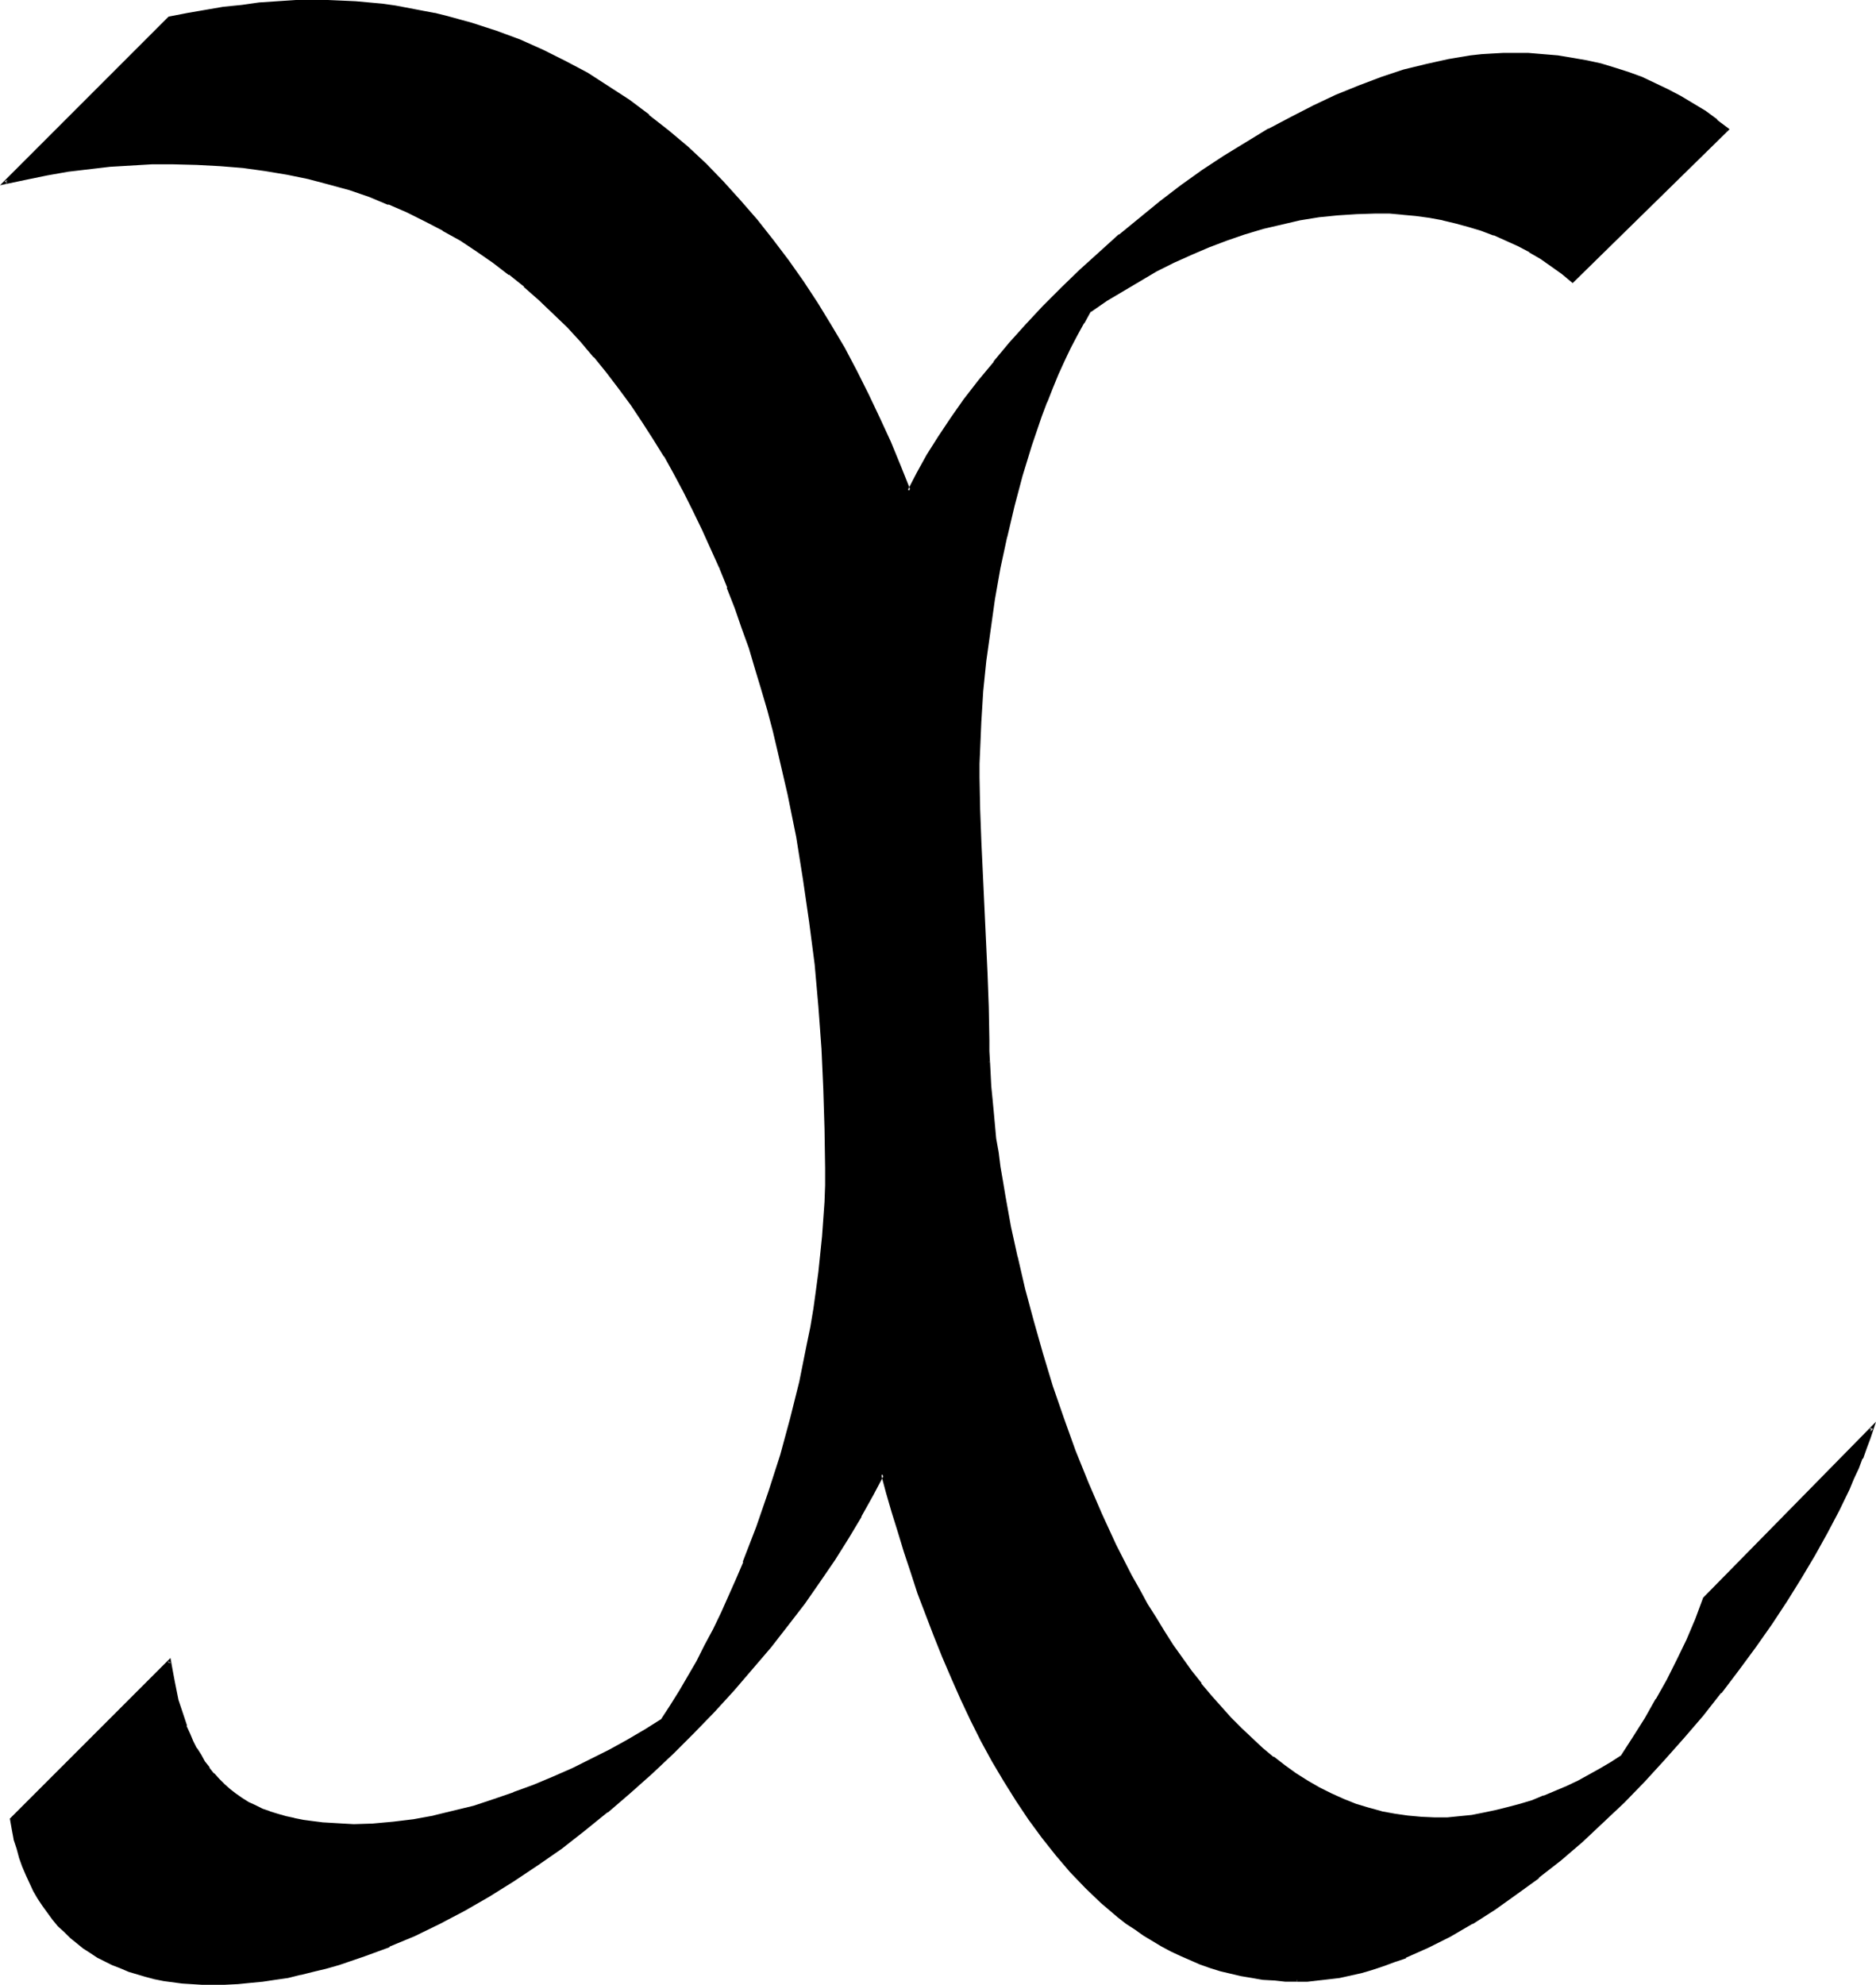 <?xml version="1.0" encoding="UTF-8" standalone="no"?>
<svg
   version="1.0"
   width="130.365mm"
   height="137.859mm"
   id="svg4"
   sodipodi:docname="Ng 1.wmf"
   xmlns:inkscape="http://www.inkscape.org/namespaces/inkscape"
   xmlns:sodipodi="http://sodipodi.sourceforge.net/DTD/sodipodi-0.dtd"
   xmlns="http://www.w3.org/2000/svg"
   xmlns:svg="http://www.w3.org/2000/svg">
  <sodipodi:namedview
     id="namedview4"
     pagecolor="#ffffff"
     bordercolor="#000000"
     borderopacity="0.25"
     inkscape:showpageshadow="2"
     inkscape:pageopacity="0.0"
     inkscape:pagecheckerboard="0"
     inkscape:deskcolor="#d1d1d1"
     inkscape:document-units="mm" />
  <defs
     id="defs1">
    <pattern
       id="WMFhbasepattern"
       patternUnits="userSpaceOnUse"
       width="6"
       height="6"
       x="0"
       y="0" />
  </defs>
  <path
     style="fill:#000000;fill-opacity:1;fill-rule:evenodd;stroke:none"
     d="m 340.652,519.75 h -3.07 l -2.909,-0.162 -2.909,-0.323 -2.909,-0.323 -2.747,-0.646 -2.747,-0.646 -2.747,-0.646 -2.747,-0.808 -2.586,-0.969 -2.586,-0.969 -2.586,-1.131 -2.424,-1.293 -2.424,-1.293 -2.424,-1.293 -2.262,-1.454 -2.262,-1.616 -2.424,-1.616 -2.101,-1.616 -4.363,-3.716 -4.04,-3.878 -4.04,-4.201 -3.717,-4.362 -3.717,-4.524 -3.394,-4.847 -3.394,-4.847 -3.232,-5.17 -2.909,-5.332 -3.07,-5.332 -2.586,-5.332 -2.747,-5.493 -2.424,-5.655 -2.424,-5.493 -2.262,-5.655 -2.101,-5.493 -1.939,-5.493 -1.778,-5.493 -1.778,-5.332 -1.778,-5.332 -1.454,-5.17 -1.454,-5.008 -1.454,-4.847 -2.747,5.493 -3.07,5.493 -3.394,5.655 -3.555,5.655 -3.878,5.816 -4.202,5.655 -4.202,5.816 -4.525,5.655 -4.848,5.816 -4.848,5.493 -5.171,5.655 -5.333,5.493 -5.333,5.493 -5.656,5.17 -5.818,5.17 -5.818,5.008 -5.979,4.847 -6.141,4.524 -6.302,4.524 -6.302,4.201 -6.302,4.039 -6.464,3.716 -6.626,3.393 -6.464,3.231 -6.626,2.747 -6.626,2.585 -6.626,2.1 -3.394,0.969 -3.232,0.969 -3.394,0.808 -3.394,0.646 -3.232,0.485 -3.394,0.485 -3.232,0.485 -3.394,0.162 -3.232,0.162 -3.232,0.162 -2.747,-0.162 -2.586,-0.162 -2.424,-0.162 -2.586,-0.323 -2.424,-0.323 -2.424,-0.485 -2.262,-0.485 -4.363,-1.454 -2.262,-0.808 -1.939,-0.808 -2.101,-0.969 -1.939,-1.131 -1.778,-1.131 -1.778,-1.293 -1.778,-1.293 -1.616,-1.293 -1.616,-1.616 -1.616,-1.454 -1.454,-1.616 -1.293,-1.777 -1.293,-1.777 -1.293,-1.939 L 9.05,496.323 8.08,494.223 7.11,492.122 6.141,489.861 5.333,487.599 4.686,485.175 4.04,482.752 3.555,480.167 3.07,477.582 44.44,436.221 l 0.485,2.585 0.485,2.747 0.485,2.423 0.646,2.423 0.646,2.423 1.454,4.362 0.808,2.1 0.97,1.939 0.97,1.939 0.97,1.777 1.131,1.616 1.131,1.777 1.293,1.454 1.293,1.454 1.454,1.454 1.454,1.293 1.616,1.131 1.616,1.131 1.616,1.131 1.939,0.969 1.939,0.808 1.939,0.808 2.101,0.646 2.101,0.646 2.262,0.485 2.262,0.485 2.424,0.323 2.586,0.323 2.747,0.162 2.747,0.162 h 2.909 l 5.171,-0.162 5.171,-0.485 5.333,-0.646 5.333,-0.969 5.333,-1.131 5.333,-1.454 5.171,-1.616 5.333,-1.777 5.171,-1.939 5.171,-2.262 5.01,-2.262 4.848,-2.423 4.848,-2.423 4.848,-2.585 4.525,-2.747 4.525,-2.585 2.424,-3.716 2.262,-3.878 2.262,-3.878 2.262,-4.039 2.262,-4.201 2.101,-4.201 2.101,-4.362 1.939,-4.201 1.939,-4.524 1.939,-4.524 3.555,-9.209 3.232,-9.371 3.07,-9.532 2.586,-9.532 2.424,-9.694 1.939,-9.694 0.808,-4.847 0.808,-4.685 0.808,-4.847 0.646,-4.685 0.485,-4.685 0.485,-4.685 0.323,-4.685 0.323,-4.524 v -4.362 l 0.162,-4.524 -0.162,-10.34 -0.323,-10.502 -0.485,-10.825 -0.808,-10.825 -1.131,-10.986 -1.293,-11.148 -1.616,-11.148 -1.939,-11.309 -2.101,-11.148 -2.586,-11.148 -1.293,-5.493 -1.454,-5.493 -1.616,-5.493 -1.616,-5.332 -1.778,-5.493 -1.778,-5.332 -1.939,-5.17 -1.939,-5.332 -2.101,-5.17 -2.101,-5.008 -2.424,-5.008 -2.262,-5.008 -2.586,-4.847 -2.586,-4.847 -2.586,-4.685 -2.909,-4.524 -2.747,-4.524 -3.07,-4.524 -3.07,-4.201 -3.232,-4.201 -3.394,-4.039 -3.394,-4.039 -3.555,-3.716 -3.717,-3.716 -3.717,-3.554 -4.04,-3.393 -4.04,-3.393 -4.04,-3.07 -4.363,-2.908 -4.363,-2.908 -4.525,-2.585 -4.686,-2.423 -4.686,-2.423 -5.01,-2.1 -5.01,-1.939 -5.171,-1.777 -5.333,-1.616 -5.494,-1.293 -5.656,-1.293 -5.656,-0.969 -5.979,-0.808 -5.979,-0.485 -6.141,-0.323 -6.302,-0.162 -5.494,0.162 -5.494,0.162 -5.494,0.485 -5.656,0.485 L 17.776,44.753 12.282,45.561 6.787,46.692 1.293,47.984 44.44,4.847 49.288,3.878 53.974,3.07 58.822,2.262 63.509,1.616 68.195,1.131 72.882,0.646 77.73,0.485 h 4.686 3.717 l 3.717,0.162 3.555,0.162 3.555,0.323 3.394,0.323 3.555,0.485 3.394,0.485 3.394,0.646 3.394,0.646 3.232,0.808 6.464,1.777 6.464,2.1 6.141,2.423 5.979,2.585 5.979,2.908 5.656,3.231 5.656,3.393 5.333,3.554 5.333,3.878 5.01,4.039 5.01,4.362 4.848,4.524 4.686,4.685 4.363,5.008 4.363,5.008 4.202,5.17 4.04,5.332 3.878,5.655 3.717,5.655 3.555,5.816 3.394,5.816 3.232,6.139 3.232,6.139 2.909,6.139 2.747,6.301 2.747,6.301 2.424,6.463 2.424,-4.685 2.747,-4.685 2.909,-4.847 3.232,-4.847 3.555,-4.847 3.717,-4.847 3.878,-5.008 4.202,-4.847 4.363,-4.847 4.525,-4.847 4.686,-4.847 5.01,-4.685 5.01,-4.685 5.171,-4.524 5.333,-4.362 5.333,-4.362 5.656,-4.039 5.656,-4.039 5.656,-3.878 5.818,-3.554 5.818,-3.393 5.818,-3.231 5.979,-3.07 5.818,-2.585 5.979,-2.585 5.979,-2.1 5.818,-1.939 5.818,-1.454 5.818,-1.293 2.909,-0.485 2.909,-0.485 2.909,-0.323 2.747,-0.323 h 2.909 l 2.747,-0.162 3.878,0.162 3.878,0.162 3.878,0.485 3.717,0.485 3.717,0.646 3.717,0.969 3.717,0.969 3.555,1.131 3.555,1.454 3.394,1.454 3.394,1.616 3.394,1.777 3.232,1.939 3.07,2.1 3.07,2.1 2.909,2.423 -40.562,39.745 -2.586,-2.262 -2.747,-2.1 -2.909,-1.777 -2.909,-1.777 -3.07,-1.777 -3.232,-1.454 -3.232,-1.293 -3.232,-1.293 -3.394,-0.969 -3.394,-0.969 -3.394,-0.808 -3.555,-0.485 -3.394,-0.646 -3.555,-0.323 -3.555,-0.162 -3.555,-0.162 -5.01,0.162 -5.01,0.323 -5.01,0.646 -4.848,0.808 -4.848,0.969 -4.848,1.293 -4.848,1.293 -4.848,1.616 -4.686,1.777 -4.686,2.1 -4.525,2.1 -4.525,2.262 -4.363,2.423 -4.525,2.585 -4.363,2.747 -4.202,2.908 -1.778,3.07 -1.778,3.231 -1.778,3.393 -1.616,3.393 -1.616,3.554 -1.454,3.554 -1.616,3.716 -1.293,3.716 -2.747,7.593 -2.262,7.917 -2.262,7.917 -1.939,8.24 -1.616,8.078 -1.454,8.24 -1.293,8.24 -0.97,8.078 -0.808,7.917 -0.646,7.755 -0.323,7.593 v 3.716 3.554 8.401 l 0.323,8.563 0.808,17.287 0.97,17.287 0.323,8.724 v 8.724 2.908 l 0.162,2.908 0.162,3.07 0.162,3.231 0.323,3.393 0.323,3.231 0.323,3.554 0.485,3.554 0.485,3.716 0.485,3.716 0.646,3.878 0.646,3.878 1.616,7.917 1.616,8.078 1.939,8.401 2.262,8.401 2.424,8.563 2.747,8.401 2.747,8.563 3.232,8.563 3.232,8.401 3.717,8.24 3.717,8.078 4.04,7.917 2.101,3.878 2.101,3.716 2.262,3.716 2.262,3.554 2.262,3.554 2.424,3.393 2.424,3.393 2.586,3.231 2.424,3.231 2.586,2.908 2.747,3.07 2.747,2.747 2.747,2.585 2.747,2.585 2.909,2.423 2.909,2.1 3.07,2.1 3.07,1.939 3.07,1.777 3.232,1.616 3.232,1.454 3.232,1.292 3.394,1.131 3.394,0.808 3.394,0.808 3.555,0.485 3.555,0.323 3.555,0.162 3.232,-0.162 3.232,-0.162 3.232,-0.485 3.232,-0.485 3.232,-0.646 3.232,-0.808 3.07,-0.969 3.07,-0.969 3.232,-1.131 3.07,-1.293 2.909,-1.293 3.07,-1.454 2.909,-1.616 2.909,-1.454 2.909,-1.777 2.747,-1.777 3.07,-4.847 3.07,-5.008 3.07,-5.008 2.747,-5.17 2.747,-5.17 2.424,-5.332 2.262,-5.332 2.101,-5.493 43.955,-44.915 -0.808,2.585 -0.97,2.585 -0.97,2.585 -1.131,2.747 -1.131,2.747 -1.293,2.747 -2.747,5.655 -2.909,5.655 -3.232,5.978 -3.555,5.978 -3.717,5.978 -4.04,5.978 -4.363,6.139 -4.363,5.978 -4.525,6.139 -4.848,5.816 -5.01,5.816 -5.171,5.816 -5.171,5.655 -5.333,5.493 -5.494,5.17 -5.494,5.17 -5.656,4.847 -5.818,4.524 -5.656,4.362 -5.818,4.039 -5.818,3.716 -5.818,3.231 -2.909,1.616 -2.909,1.454 -3.07,1.293 -2.747,1.293 -2.909,1.131 -2.909,0.969 -2.909,0.969 -2.909,0.808 -2.909,0.646 -2.747,0.646 -2.909,0.485 -2.747,0.323 -2.747,0.162 z"
     id="path1" />
  <path
     style="fill:#000000;fill-opacity:1;fill-rule:evenodd;stroke:none"
     d="m 340.652,519.427 -3.07,-0.162 -2.909,-0.162 v 0 l -2.909,-0.323 -2.747,-0.323 -2.909,-0.485 v 0 l -2.747,-0.646 -2.747,-0.808 -2.586,-0.808 -2.586,-0.808 v 0 l -2.586,-0.969 -2.424,-1.131 -2.586,-1.293 -2.424,-1.293 h 0.162 l -2.424,-1.454 -2.424,-1.454 -2.262,-1.454 -2.262,-1.616 -2.262,-1.777 0.162,0.162 -4.363,-3.716 -4.04,-3.878 -4.04,-4.201 -3.717,-4.362 v 0.162 l -3.717,-4.685 v 0 l -3.394,-4.847 -3.394,-4.847 -3.232,-5.17 -2.909,-5.17 v 0 l -2.909,-5.332 -2.747,-5.332 -2.586,-5.655 -2.586,-5.493 -2.262,-5.493 -2.262,-5.655 v 0.162 l -2.101,-5.655 -1.939,-5.493 -1.939,-5.332 -1.778,-5.493 -1.616,-5.17 -1.616,-5.332 -1.454,-5.008 -1.616,-5.816 -3.232,6.463 -3.07,5.493 v 0 l -3.394,5.655 -3.717,5.655 -3.717,5.655 -4.202,5.816 -4.202,5.655 -4.525,5.816 v 0 l -4.848,5.655 v 0 l -4.848,5.655 -5.171,5.493 -5.171,5.493 -5.494,5.493 -5.656,5.17 -5.818,5.17 -5.818,5.008 v 0 l -5.979,4.847 v -0.162 l -6.141,4.685 -6.141,4.524 -6.302,4.201 -6.464,3.878 h 0.162 l -6.626,3.716 -6.464,3.554 -6.464,3.07 -6.626,2.908 v 0 l -6.626,2.423 -6.626,2.262 -3.394,0.969 -3.232,0.808 -3.394,0.808 h 0.162 l -3.394,0.646 -3.394,0.646 -3.232,0.485 -3.394,0.323 -3.232,0.162 v 0 l -3.232,0.323 H 55.752 53.005 l -2.586,-0.162 h 0.162 l -2.586,-0.162 -2.586,-0.323 -2.262,-0.323 -2.424,-0.646 v 0 l -2.262,-0.485 -4.525,-1.292 h 0.162 l -2.101,-0.808 -2.101,-0.969 -1.939,-0.969 -2.101,-0.969 h 0.162 l -1.939,-1.131 -1.778,-1.293 -1.778,-1.293 v 0 l -1.616,-1.292 h 0.162 l -1.616,-1.616 -1.616,-1.454 -1.454,-1.616 v 0 l -1.293,-1.777 -1.293,-1.777 -1.131,-1.939 v 0.162 l -1.131,-1.939 -1.131,-2.1 -0.97,-2.1 -0.808,-2.262 v 0 l -0.808,-2.262 -0.646,-2.423 -0.646,-2.423 v 0 l -0.646,-2.423 -0.323,-2.747 -0.162,0.485 41.37,-41.522 -0.646,-0.162 0.323,2.747 0.485,2.585 v 0 l 0.646,2.585 0.485,2.423 0.646,2.262 1.454,4.524 h 0.162 l 0.808,2.1 0.97,1.939 0.97,1.939 v 0 l 0.97,1.777 1.131,1.777 1.131,1.616 v 0 l 1.293,1.616 v 0 l 1.293,1.454 1.454,1.454 1.454,1.293 h 0.162 l 1.454,1.131 1.616,1.293 1.778,0.969 v 0 l 1.939,0.969 1.778,0.808 2.101,0.808 v 0 l 2.101,0.808 2.101,0.485 2.262,0.646 v 0 l 2.424,0.323 2.424,0.485 2.586,0.323 v 0 l 2.747,0.162 2.747,0.162 h 2.909 l 5.171,-0.162 v 0 l 5.333,-0.485 5.171,-0.646 5.333,-0.969 h 0.162 l 5.171,-1.131 5.333,-1.454 5.333,-1.616 5.171,-1.777 h 0.162 l 5.171,-2.1 v 0 l 5.171,-2.1 5.01,-2.423 5.01,-2.262 4.848,-2.585 4.686,-2.585 v 0 l 4.686,-2.585 4.525,-2.908 2.424,-3.716 2.424,-3.878 2.262,-3.878 v 0 l 2.262,-4.039 2.101,-4.201 2.101,-4.201 2.101,-4.201 1.939,-4.362 1.939,-4.524 1.939,-4.524 h 0.162 l 3.555,-9.209 v 0 l 3.232,-9.371 2.909,-9.532 2.747,-9.694 2.262,-9.694 v 0 l 2.101,-9.694 0.808,-4.847 0.808,-4.685 0.808,-4.847 0.485,-4.685 0.646,-4.685 0.323,-4.685 0.485,-4.524 v -0.162 l 0.162,-4.524 0.162,-4.362 v -4.524 -10.34 l -0.323,-10.502 -0.646,-10.825 v 0 l -0.808,-10.825 -0.97,-11.148 -1.293,-11.148 -1.616,-11.148 -1.939,-11.148 -2.262,-11.148 v -0.162 l -2.424,-11.148 -1.454,-5.493 -1.454,-5.493 -1.616,-5.493 -1.454,-5.332 -1.778,-5.332 -1.778,-5.332 -1.939,-5.332 -1.939,-5.332 h -0.162 l -2.101,-5.17 -0.646,0.323 2.101,5.17 h -0.162 l 2.101,5.332 1.778,5.17 1.939,5.332 1.616,5.493 1.616,5.332 1.616,5.493 1.454,5.493 1.293,5.493 2.586,11.148 v 0 l 2.262,11.148 1.778,11.148 1.616,11.148 1.454,11.148 0.97,10.986 0.808,10.986 v -0.162 l 0.485,10.825 0.323,10.502 0.162,10.34 v 4.524 l -0.162,4.362 -0.323,4.524 v 0 l -0.323,4.524 -0.485,4.685 -0.485,4.685 -0.646,4.847 -0.646,4.685 -0.808,4.847 -0.97,4.685 -1.939,9.694 v 0 l -2.424,9.694 -2.586,9.532 -3.07,9.532 -3.232,9.371 v 0 l -3.555,9.209 h 0.162 l -1.939,4.524 -1.939,4.362 -1.939,4.362 -2.101,4.362 -2.262,4.201 -2.101,4.201 -2.262,3.878 v 0 l -2.262,3.878 -2.424,3.878 -2.424,3.716 0.162,-0.162 -4.363,2.747 -4.686,2.747 v 0 l -4.686,2.585 -4.848,2.423 -4.848,2.423 -5.171,2.262 -5.01,2.1 v 0 l -5.333,1.939 h 0.162 l -5.171,1.777 -5.333,1.777 -5.333,1.293 -5.333,1.292 h 0.162 l -5.333,0.969 -5.333,0.646 -5.333,0.485 h 0.162 l -5.171,0.162 -2.909,-0.162 -2.747,-0.162 -2.747,-0.162 h 0.162 l -2.586,-0.323 -2.424,-0.323 -2.424,-0.485 h 0.162 l -2.262,-0.485 -2.262,-0.646 -2.101,-0.646 h 0.162 l -1.939,-0.646 -1.939,-0.969 -1.778,-0.808 v 0 l -1.778,-1.131 -1.616,-1.131 -1.454,-1.131 v 0 l -1.454,-1.293 -1.454,-1.454 -1.293,-1.454 v 0.162 l -1.293,-1.616 h 0.162 l -1.293,-1.616 -0.97,-1.777 -1.131,-1.777 v 0.162 l -0.97,-1.939 -0.808,-1.939 -0.97,-2.1 h 0.162 l -1.454,-4.362 -0.808,-2.423 -0.485,-2.423 -0.485,-2.423 v 0 l -0.485,-2.585 -0.646,-3.554 -42.178,42.168 0.485,2.747 0.485,2.585 v 0.162 l 0.808,2.423 0.646,2.423 0.808,2.262 v 0 l 0.97,2.262 0.97,2.1 0.97,2.1 1.131,1.939 v 0 l 1.293,1.939 1.293,1.777 1.293,1.777 v 0 l 1.454,1.777 1.616,1.454 1.616,1.616 v 0 l 1.616,1.293 v 0 l 1.778,1.454 1.778,1.131 1.939,1.293 v 0 l 1.939,0.969 1.939,0.969 2.101,0.808 2.262,0.969 v 0 l 4.363,1.293 2.424,0.646 v 0 l 2.424,0.485 2.424,0.323 2.424,0.323 2.586,0.162 v 0 l 2.586,0.162 h 2.747 3.232 l 3.232,-0.162 h 0.162 l 3.232,-0.323 3.394,-0.323 3.232,-0.485 3.394,-0.485 3.232,-0.808 h 0.162 l 3.232,-0.808 3.394,-0.808 3.394,-0.969 6.626,-2.262 6.626,-2.423 v -0.162 l 6.626,-2.747 6.626,-3.231 6.464,-3.393 6.464,-3.716 v 0 l 6.464,-4.039 6.302,-4.201 6.302,-4.362 5.979,-4.685 v 0 l 5.979,-4.847 h 0.162 l 5.818,-5.008 5.818,-5.17 5.656,-5.332 5.333,-5.332 5.333,-5.493 5.171,-5.655 4.848,-5.655 v 0 l 4.848,-5.655 v 0 l 4.525,-5.816 4.363,-5.655 4.04,-5.816 3.878,-5.655 3.555,-5.655 3.394,-5.655 v -0.162 l 3.07,-5.493 2.909,-5.493 h -0.808 l 1.293,4.847 1.454,5.008 1.616,5.17 1.616,5.332 1.778,5.332 1.778,5.493 2.101,5.493 2.101,5.493 v 0 l 2.262,5.655 2.424,5.655 2.424,5.493 2.586,5.493 2.747,5.493 2.909,5.332 v 0 l 3.07,5.17 3.232,5.17 3.232,4.847 3.555,4.847 v 0 l 3.717,4.685 v 0 l 3.717,4.362 4.04,4.201 4.04,3.878 4.363,3.716 v 0 l 2.262,1.777 2.262,1.454 2.262,1.616 2.424,1.454 2.424,1.454 v 0 l 2.424,1.293 2.424,1.131 2.586,1.131 2.586,1.131 v 0 l 2.747,0.969 2.586,0.808 2.747,0.646 2.747,0.646 v 0 l 2.909,0.485 2.747,0.485 2.909,0.162 h 0.162 l 2.909,0.323 h 3.07 z"
     id="path2" />
  <path
     style="fill:#000000;fill-opacity:1;fill-rule:evenodd;stroke:none"
     d="m 189.557,148.8 -2.101,-5.008 -2.262,-5.008 -2.424,-5.008 -2.586,-4.847 -2.586,-4.847 -2.586,-4.685 v 0 l -2.747,-4.685 -2.909,-4.524 -3.07,-4.362 -3.07,-4.362 -3.232,-4.039 v 0 l -3.394,-4.201 v 0 l -3.394,-3.878 -3.555,-3.878 -3.717,-3.716 -3.717,-3.554 -4.04,-3.393 v 0 l -4.04,-3.231 v -0.162 l -4.202,-3.07 -4.202,-3.07 -4.363,-2.747 -4.686,-2.747 v 0 l -4.686,-2.423 -4.686,-2.262 -5.01,-2.1 v -0.162 l -5.01,-1.939 v 0 l -5.333,-1.777 -5.333,-1.454 -5.333,-1.454 h -0.162 l -5.494,-1.131 -5.818,-0.969 -5.818,-0.808 -6.141,-0.646 v 0 l -6.141,-0.323 h -6.302 -5.494 l -5.494,0.323 h -0.162 l -5.494,0.323 -5.494,0.646 -5.494,0.646 -5.494,0.969 -5.494,0.969 v 0 L 1.293,47.5 1.616,48.146 44.763,5.008 l -0.162,0.162 4.848,-0.969 4.686,-0.808 4.686,-0.646 4.686,-0.646 4.686,-0.646 4.686,-0.323 v 0 l 4.848,-0.162 4.686,-0.162 3.717,0.162 h 3.717 L 93.405,1.293 h -0.162 l 3.555,0.162 3.555,0.485 3.394,0.485 3.555,0.485 3.394,0.646 3.232,0.646 v 0 l 3.394,0.808 6.464,1.777 6.302,2.1 6.141,2.262 v 0 l 5.979,2.585 5.979,2.908 5.656,3.231 v 0 l 5.494,3.393 5.494,3.554 5.171,4.039 v -0.162 l 5.171,4.039 v 0 l 4.848,4.362 4.848,4.524 4.686,4.685 4.363,5.008 4.363,5.008 v -0.162 l 4.202,5.332 v 0 l 4.04,5.332 3.878,5.493 3.717,5.655 3.555,5.816 3.394,5.978 v -0.162 l 3.232,6.139 3.07,6.139 3.07,6.139 2.747,6.301 2.586,6.463 v 0 l 2.909,7.27 2.747,-5.493 2.747,-4.847 v 0.162 l 3.07,-4.847 3.232,-4.847 3.394,-4.847 3.717,-5.008 v 0 l 3.878,-4.847 v 0 l 4.202,-4.847 4.363,-4.847 4.525,-4.847 4.686,-4.847 5.01,-4.685 5.01,-4.685 5.171,-4.524 v 0 l 5.333,-4.362 5.333,-4.362 v 0 l 5.656,-4.039 5.494,-4.039 5.656,-3.878 5.818,-3.554 5.818,-3.393 v 0 l 5.818,-3.231 5.979,-2.908 5.818,-2.747 5.979,-2.423 v 0 l 5.818,-2.262 5.979,-1.777 5.818,-1.616 5.818,-1.293 v 0 l 2.909,-0.485 2.909,-0.323 2.747,-0.323 2.909,-0.323 h -0.162 l 2.909,-0.162 h 2.747 3.878 l 3.878,0.323 v 0 l 3.717,0.485 3.878,0.485 3.717,0.646 v 0 l 3.555,0.969 3.717,0.969 3.555,1.131 3.555,1.293 v 0 l 3.394,1.454 3.394,1.616 3.394,1.777 h -0.162 l 3.232,1.939 3.232,2.1 3.07,2.262 v -0.162 l 2.909,2.423 -0.162,-0.646 -40.562,39.745 h 0.646 l -2.747,-2.262 v 0 l -2.747,-2.1 -2.747,-1.939 -3.07,-1.777 v 0 l -3.07,-1.616 -3.232,-1.454 -3.07,-1.293 -0.162,-0.162 -3.232,-1.131 -3.394,-1.131 -3.394,-0.808 -3.394,-0.808 h -0.162 l -3.394,-0.646 -3.555,-0.646 -3.555,-0.162 v 0 l -3.555,-0.323 h -3.555 -5.01 -0.162 l -4.848,0.485 -5.01,0.485 -4.848,0.808 -5.01,0.969 v 0 l -4.848,1.293 -4.848,1.454 -4.686,1.616 -4.848,1.777 v 0 l -4.686,2.1 -4.525,1.939 -4.525,2.423 -4.525,2.423 v 0 l -4.363,2.585 -4.363,2.747 -4.363,2.908 -1.778,3.231 v 0 l -1.778,3.231 -1.778,3.393 -1.616,3.393 -1.616,3.393 -1.616,3.716 -1.454,3.716 v 0 l -1.454,3.716 -2.586,7.593 -2.424,7.917 -2.101,8.078 -1.939,8.078 v 0.162 l -1.778,8.078 -1.454,8.24 -1.293,8.24 -0.97,8.078 -0.808,7.917 -0.485,7.755 v 0 l -0.323,7.593 -0.162,3.716 v 3.554 l 0.162,8.401 0.323,8.563 0.808,17.287 0.808,17.287 0.323,8.724 0.162,8.724 v 2.908 l 0.162,2.908 h 0.808 l -0.162,-2.908 v -2.908 l -0.162,-8.724 -0.323,-8.724 -0.808,-17.287 -0.808,-17.287 -0.323,-8.563 -0.162,-8.401 v -3.554 l 0.162,-3.716 0.323,-7.593 v 0.162 l 0.485,-7.917 0.808,-7.917 1.131,-8.078 1.131,-8.078 1.454,-8.24 1.778,-8.24 v 0.162 l 1.939,-8.24 2.101,-7.917 2.424,-7.917 2.586,-7.593 1.454,-3.878 v 0.162 l 1.454,-3.716 1.454,-3.554 1.616,-3.554 1.616,-3.393 1.778,-3.393 1.778,-3.231 v 0.162 l 1.778,-3.231 v 0.162 l 4.202,-2.908 4.363,-2.585 4.363,-2.585 v 0 l 4.363,-2.585 4.525,-2.262 4.686,-2.1 4.525,-1.939 v 0 l 4.686,-1.777 4.686,-1.616 4.848,-1.454 4.848,-1.131 v 0 l 4.848,-1.131 5.01,-0.808 4.848,-0.485 5.01,-0.323 v 0 l 5.01,-0.162 h 3.555 l 3.555,0.323 h -0.162 l 3.555,0.323 3.555,0.485 3.555,0.646 h -0.162 l 3.394,0.808 3.555,0.969 3.232,0.969 3.394,1.293 -0.162,-0.162 3.232,1.454 3.232,1.454 3.07,1.616 h -0.162 l 3.07,1.777 2.747,1.939 2.747,1.939 v 0 l 2.909,2.423 41.208,-40.391 -3.232,-2.423 v -0.162 l -3.07,-2.262 -3.232,-1.939 -3.232,-1.939 v 0 l -3.394,-1.777 -3.394,-1.616 -3.394,-1.616 v 0 l -3.555,-1.293 -3.555,-1.131 -3.717,-1.131 -3.717,-0.808 v 0 l -3.717,-0.646 -3.878,-0.646 -3.878,-0.323 v 0 l -3.878,-0.323 h -3.878 -2.747 l -2.909,0.162 v 0 l -2.747,0.162 -2.909,0.323 -2.909,0.485 -2.909,0.485 v 0 l -5.818,1.293 -5.979,1.454 -5.818,1.939 -5.979,2.262 v 0 l -5.979,2.423 -5.818,2.747 -5.979,3.07 -5.818,3.07 h -0.162 l -5.818,3.554 -5.818,3.554 -5.656,3.716 -5.656,4.039 -5.494,4.201 v 0 l -5.333,4.362 -5.333,4.362 h -0.162 l -5.171,4.685 -5.01,4.524 -4.848,4.685 -4.848,4.847 -4.525,4.847 -4.363,4.847 -4.04,4.847 v 0.162 l -4.04,4.847 v 0 l -3.878,5.008 -3.394,4.847 -3.232,4.847 -3.07,4.847 v 0 l -2.586,4.685 -2.424,4.685 h 0.808 l -2.586,-6.463 v 0 l -2.586,-6.301 -2.909,-6.301 -2.909,-6.139 -3.07,-6.139 -3.232,-6.139 v 0 l -3.555,-5.978 -3.555,-5.816 -3.717,-5.655 -3.878,-5.493 -4.04,-5.332 v 0 l -4.202,-5.332 v 0 l -4.363,-5.008 -4.525,-5.008 -4.525,-4.685 -4.848,-4.524 -5.01,-4.201 v 0 l -5.171,-4.039 v -0.162 l -5.171,-3.878 -5.494,-3.554 -5.494,-3.554 v 0 l -5.818,-3.07 -5.818,-2.908 -6.141,-2.747 v 0 l -6.141,-2.262 -6.464,-2.1 -6.464,-1.777 -3.232,-0.808 h -0.162 l -3.394,-0.646 -3.394,-0.646 -3.394,-0.646 L 100.515,0.969 96.96,0.646 93.405,0.323 v 0 L 89.849,0.162 86.133,0 h -3.717 -4.686 l -4.848,0.323 v 0 L 68.034,0.646 63.509,1.293 58.661,1.777 53.974,2.585 49.288,3.393 44.278,4.362 0,48.631 6.949,47.177 v 0 l 5.494,-1.131 5.494,-0.969 5.494,-0.646 5.494,-0.646 5.494,-0.323 v 0 l 5.494,-0.323 h 5.494 l 6.302,0.162 6.141,0.323 v 0 l 5.979,0.485 5.818,0.808 5.818,0.969 5.494,1.131 v 0 l 5.494,1.454 5.333,1.454 5.171,1.777 v 0 l 5.01,2.1 v -0.162 l 4.848,2.1 4.848,2.423 4.686,2.423 h -0.162 l 4.686,2.585 4.363,2.908 4.202,2.908 4.202,3.231 v -0.162 l 4.04,3.231 h -0.162 l 4.04,3.554 3.717,3.554 3.717,3.554 3.555,3.878 3.394,4.039 v -0.162 l 3.394,4.201 v 0 l 3.07,4.039 3.232,4.362 2.909,4.362 2.909,4.524 2.909,4.685 v -0.162 l 2.586,4.685 2.586,4.847 2.424,4.847 2.424,5.008 2.262,5.008 2.262,5.008 z"
     id="path3" />
  <path
     style="fill:#000000;fill-opacity:1;fill-rule:evenodd;stroke:none"
     d="m 259.206,278.859 v 3.07 0 l 0.323,3.231 0.162,3.393 0.323,3.393 0.485,3.393 0.323,3.554 0.485,3.716 0.646,3.716 0.485,3.878 0.808,3.878 1.454,7.917 1.778,8.078 v 0.162 l 1.939,8.24 2.101,8.563 2.586,8.401 2.586,8.563 2.909,8.563 3.07,8.563 v 0 l 3.394,8.401 v 0 l 3.555,8.24 3.717,8.078 4.202,7.917 1.939,3.878 2.262,3.716 v 0.162 l 2.262,3.554 2.262,3.716 2.262,3.554 2.424,3.393 2.424,3.393 2.424,3.231 h 0.162 l 2.424,3.07 v 0.162 l 2.747,2.908 2.586,2.908 2.747,2.747 2.747,2.747 2.747,2.585 h 0.162 l 2.909,2.423 v 0 l 2.909,2.262 2.909,1.939 3.07,2.1 h 0.162 l 3.07,1.777 3.232,1.454 3.232,1.616 v 0 l 3.232,1.292 v 0 l 3.394,0.969 3.394,0.969 h 0.162 l 3.394,0.808 3.394,0.485 3.555,0.323 h 0.162 3.555 3.232 0.162 l 3.232,-0.323 3.07,-0.323 3.394,-0.485 3.07,-0.646 h 0.162 l 3.07,-0.808 3.232,-0.969 3.07,-0.969 3.07,-1.131 0.162,-0.162 3.07,-1.131 2.909,-1.454 3.07,-1.454 2.909,-1.454 2.909,-1.616 2.909,-1.616 v 0 l 2.909,-1.939 3.232,-4.847 3.07,-5.008 2.909,-5.17 v 0 l 2.909,-5.17 2.586,-5.17 2.586,-5.332 2.262,-5.332 v -0.162 l 2.101,-5.332 -0.162,0.162 43.955,-44.915 -0.646,-0.323 -0.808,2.423 -0.97,2.585 v 0 l -1.131,2.585 h 0.162 l -1.131,2.747 -1.131,2.747 -1.293,2.747 -2.747,5.655 -2.909,5.655 -3.394,5.978 v -0.162 l -3.555,5.978 -3.717,5.978 -4.04,6.139 -4.202,5.978 -4.363,6.139 -4.686,5.978 h 0.162 l -4.848,5.978 v -0.162 l -5.01,5.978 -5.01,5.655 -5.333,5.655 -5.333,5.493 -5.494,5.332 -5.494,5.008 -5.656,4.847 h 0.162 l -5.818,4.524 v 0 l -5.818,4.362 -5.656,4.039 -5.818,3.554 v 0 l -5.979,3.393 -2.747,1.616 -3.07,1.293 -2.909,1.454 -2.909,1.293 v -0.162 l -2.747,1.131 v 0 l -2.909,1.131 -2.909,0.808 -2.909,0.808 -2.747,0.808 v 0 l -2.909,0.485 -2.747,0.485 -2.747,0.323 v 0 l -2.747,0.162 -2.747,0.162 v 0.808 h 2.747 l 2.747,-0.323 v 0 l 2.909,-0.323 2.747,-0.323 2.909,-0.646 v 0 l 2.909,-0.646 2.747,-0.808 2.909,-0.969 3.07,-1.131 v 0 l 2.909,-0.969 v -0.162 l 2.909,-1.293 2.909,-1.292 2.909,-1.454 2.909,-1.454 5.818,-3.393 h 0.162 l 5.818,-3.716 5.656,-4.039 5.818,-4.201 v -0.162 l 5.818,-4.524 v 0 l 5.656,-4.847 5.494,-5.17 5.494,-5.17 5.333,-5.493 5.171,-5.655 5.171,-5.816 5.01,-5.816 v 0 l 4.686,-5.978 h 0.162 l 4.525,-5.978 4.525,-6.139 4.202,-5.978 4.04,-6.139 3.717,-5.978 3.555,-5.978 v 0 l 3.232,-5.816 3.07,-5.816 2.747,-5.655 1.131,-2.747 1.293,-2.747 0.97,-2.585 h 0.162 l 0.97,-2.747 v 0 l 0.97,-2.585 1.454,-4.362 -45.41,46.207 -2.101,5.655 v 0 l -2.262,5.332 -2.586,5.332 -2.586,5.17 -2.909,5.17 v -0.162 l -2.909,5.17 -3.07,4.847 -3.232,5.008 0.162,-0.162 -2.747,1.777 v 0 l -2.747,1.616 -2.909,1.616 -2.909,1.616 -3.07,1.454 -3.07,1.292 -3.07,1.293 0.162,-0.162 -3.07,1.293 -3.232,0.969 -3.07,0.808 -3.232,0.808 v 0 l -3.07,0.646 -3.232,0.646 -3.232,0.323 -3.232,0.323 v 0 h -3.232 l -3.555,-0.162 v 0 l -3.555,-0.323 -3.394,-0.485 -3.555,-0.646 h 0.162 l -3.555,-0.969 -3.232,-0.969 v 0 l -3.232,-1.293 v 0 l -3.232,-1.454 -3.232,-1.616 -3.07,-1.777 v 0 l -3.07,-1.939 -2.909,-2.1 -2.909,-2.262 v 0.162 l -2.909,-2.423 v 0 l -2.747,-2.585 -2.747,-2.585 -2.747,-2.747 -2.747,-3.07 -2.586,-2.908 v 0 l -2.586,-3.07 h 0.162 l -2.586,-3.231 -2.424,-3.393 -2.424,-3.393 -2.262,-3.554 -2.262,-3.716 -2.262,-3.554 v 0 l -2.101,-3.878 -2.101,-3.716 -4.04,-7.917 -3.717,-8.078 -3.555,-8.24 v 0 l -3.394,-8.401 v 0 l -3.07,-8.563 -2.909,-8.401 -2.586,-8.563 -2.424,-8.563 -2.262,-8.401 -1.939,-8.401 v 0.162 l -1.778,-8.078 -1.454,-8.078 -0.646,-3.878 -0.646,-3.716 -0.485,-3.878 -0.646,-3.554 -0.323,-3.554 -0.323,-3.554 -0.323,-3.393 -0.323,-3.231 -0.162,-3.231 v 0 l -0.162,-3.07 z"
     id="path4" />
</svg>
